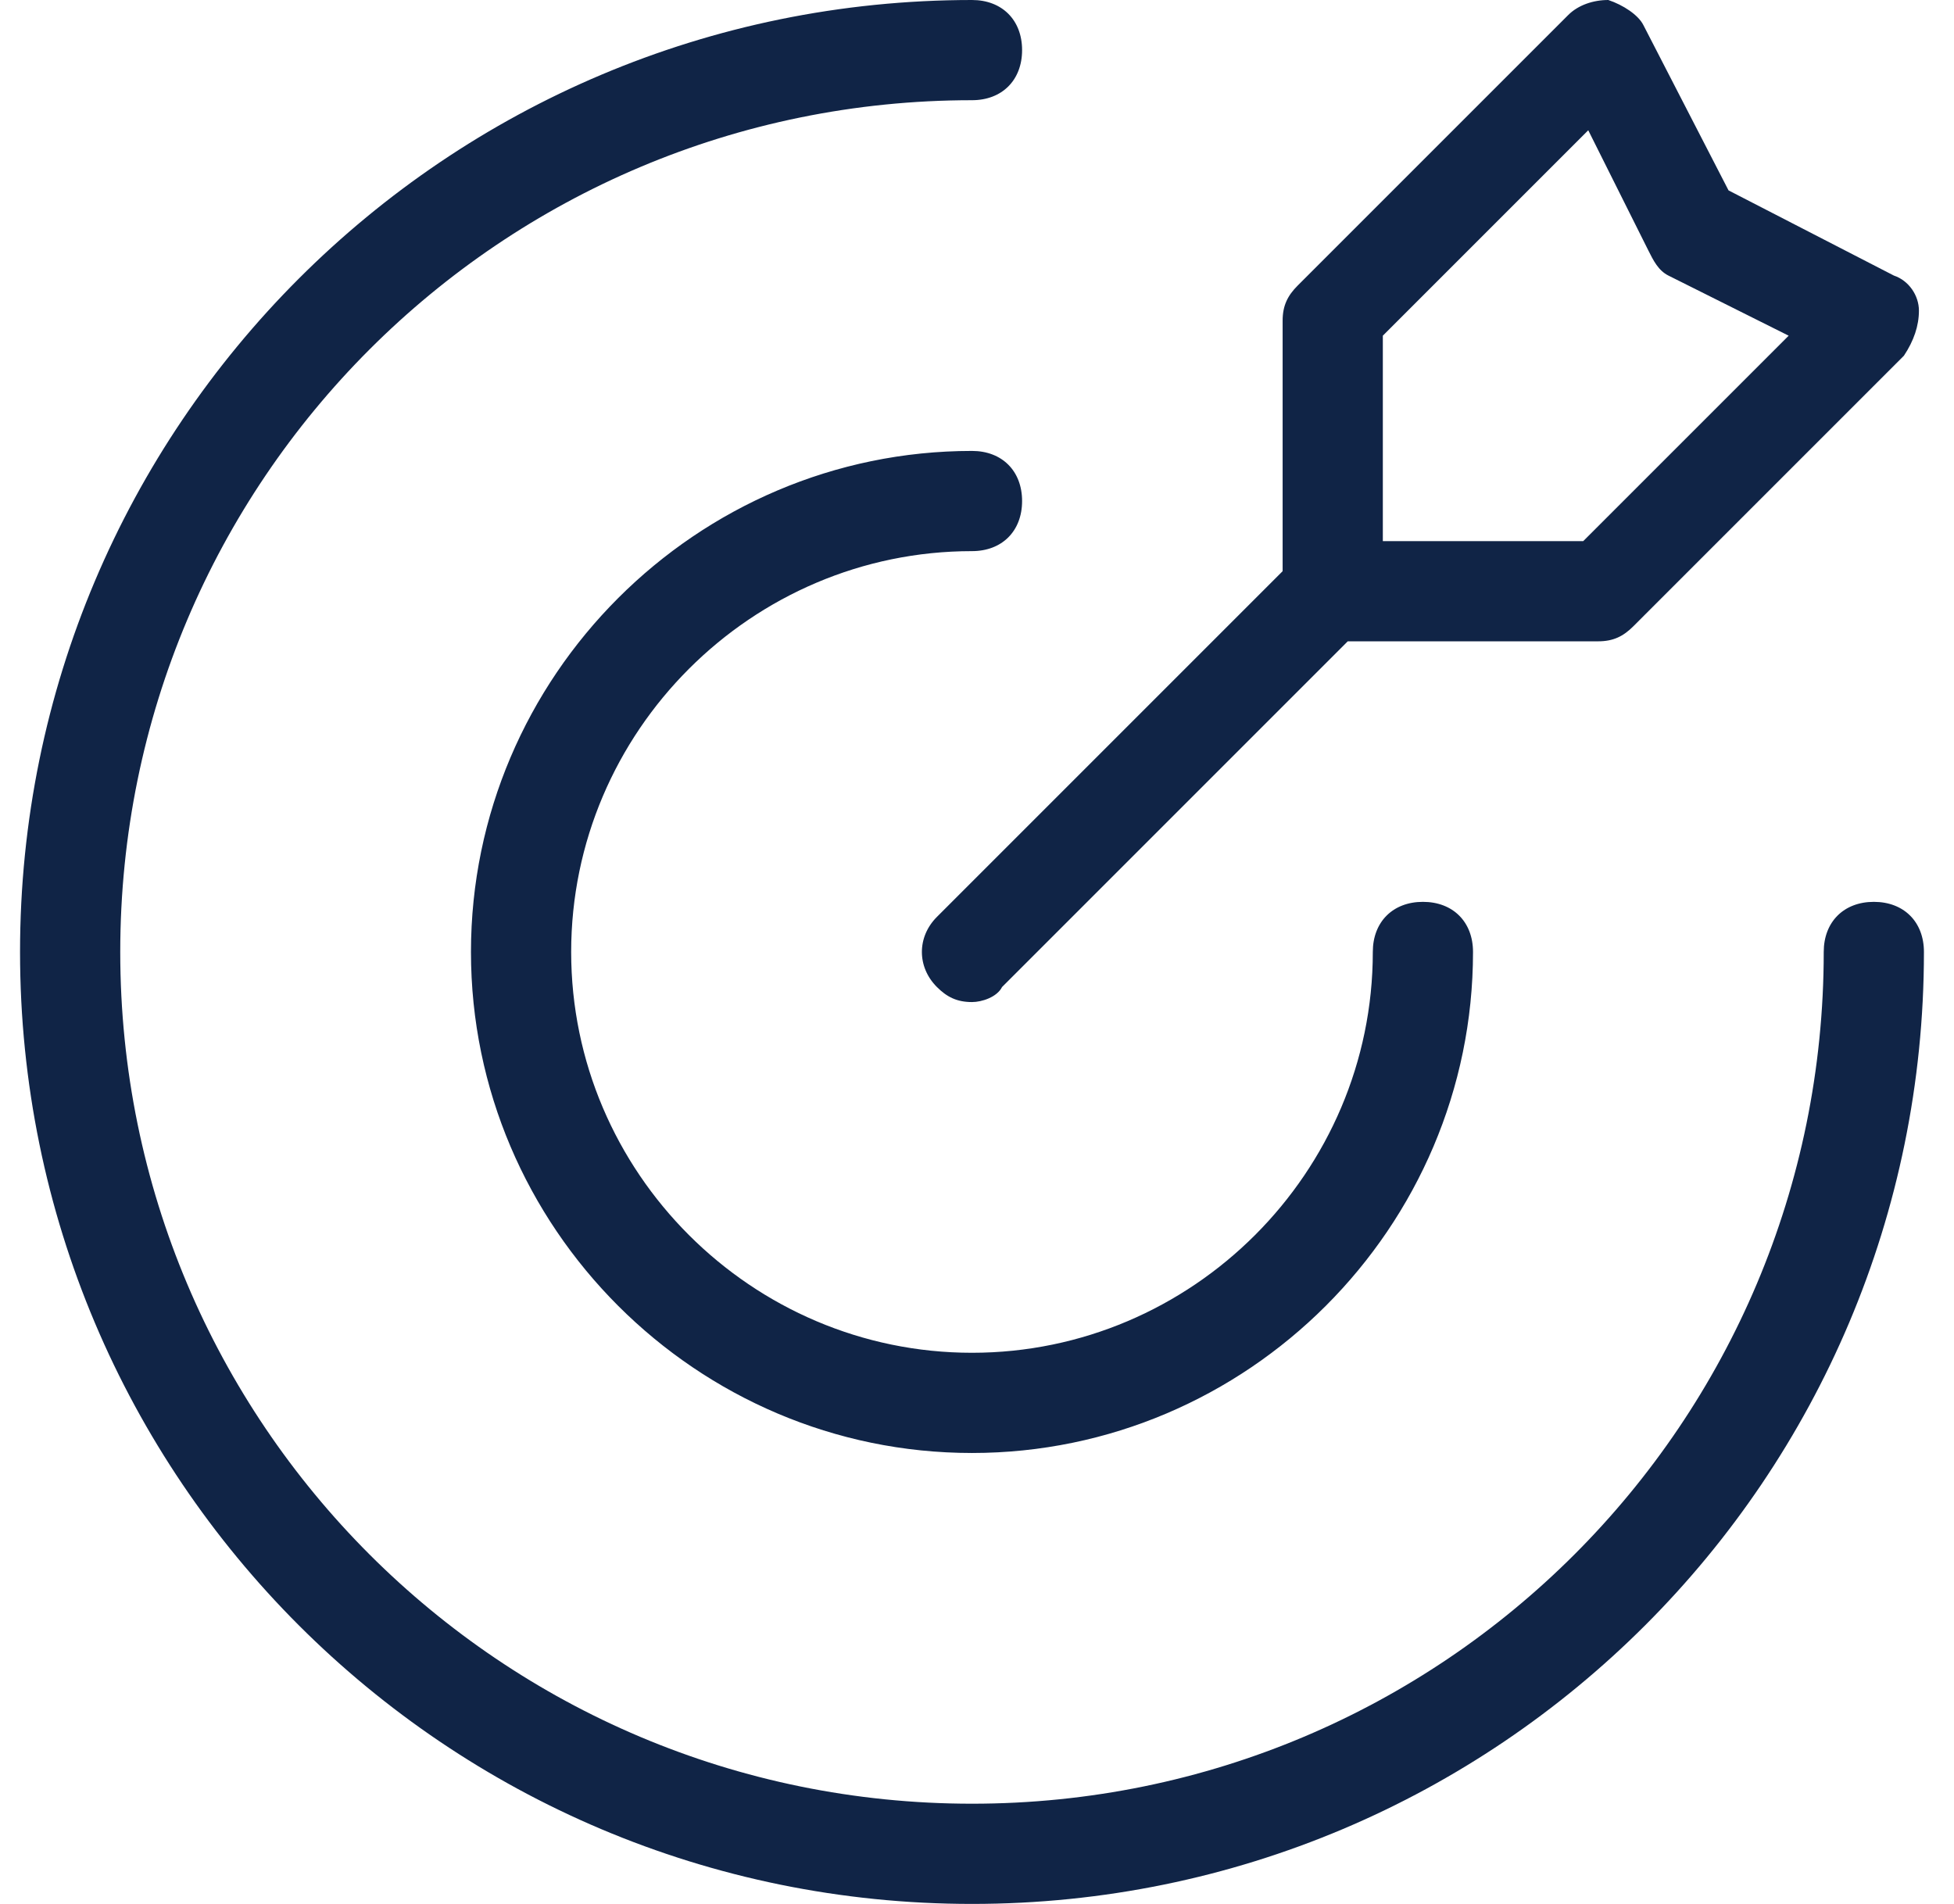 <?xml version="1.0" encoding="utf-8"?>
<!-- Generator: Adobe Illustrator 26.3.1, SVG Export Plug-In . SVG Version: 6.00 Build 0)  -->
<svg version="1.1" id="Layer_1" xmlns="http://www.w3.org/2000/svg" xmlns:xlink="http://www.w3.org/1999/xlink" x="0px" y="0px"
	 viewBox="0 0 39 38" style="enable-background:new 0 0 39 38;" xml:space="preserve">
<style type="text/css">
	.st0{fill:#102446;}
</style>
<path class="st0" d="M19.4,38c-10.5,0-19-8.5-19-19s8.5-19,19-19c0.6,0,1,0.4,1,1s-0.4,1-1,1c-9.4,0-17,7.6-17,17s7.6,17,17,17
	s17-7.6,17-17c0-0.6,0.4-1,1-1s1,0.4,1,1C38.4,29.5,29.9,38,19.4,38z M19.4,29c-5.5,0-10-4.5-10-10c0-5.5,4.5-10,10-10
	c0.6,0,1,0.4,1,1s-0.4,1-1,1c-4.4,0-8,3.6-8,8s3.6,8,8,8s8-3.6,8-8c0-0.6,0.4-1,1-1s1,0.4,1,1C29.4,24.5,24.9,29,19.4,29z M19.4,20
	c-0.3,0-0.5-0.1-0.7-0.3c-0.4-0.4-0.4-1,0-1.4l6.9-6.9v-5c0-0.3,0.1-0.5,0.3-0.7l5.4-5.4C31.5,0.1,31.8,0,32.1,0
	c0.3,0.1,0.6,0.3,0.7,0.5l1.7,3.3l3.3,1.7c0.3,0.1,0.5,0.4,0.5,0.7s-0.1,0.6-0.3,0.9l-5.4,5.4c-0.2,0.2-0.4,0.3-0.7,0.3h-5l-6.9,6.9
	C19.9,19.9,19.6,20,19.4,20z M27.6,10.8h4l4.1-4.1l-2.4-1.2C33.1,5.4,33,5.2,32.9,5l-1.2-2.4l-4.1,4.1V10.8z"/>
</svg>
